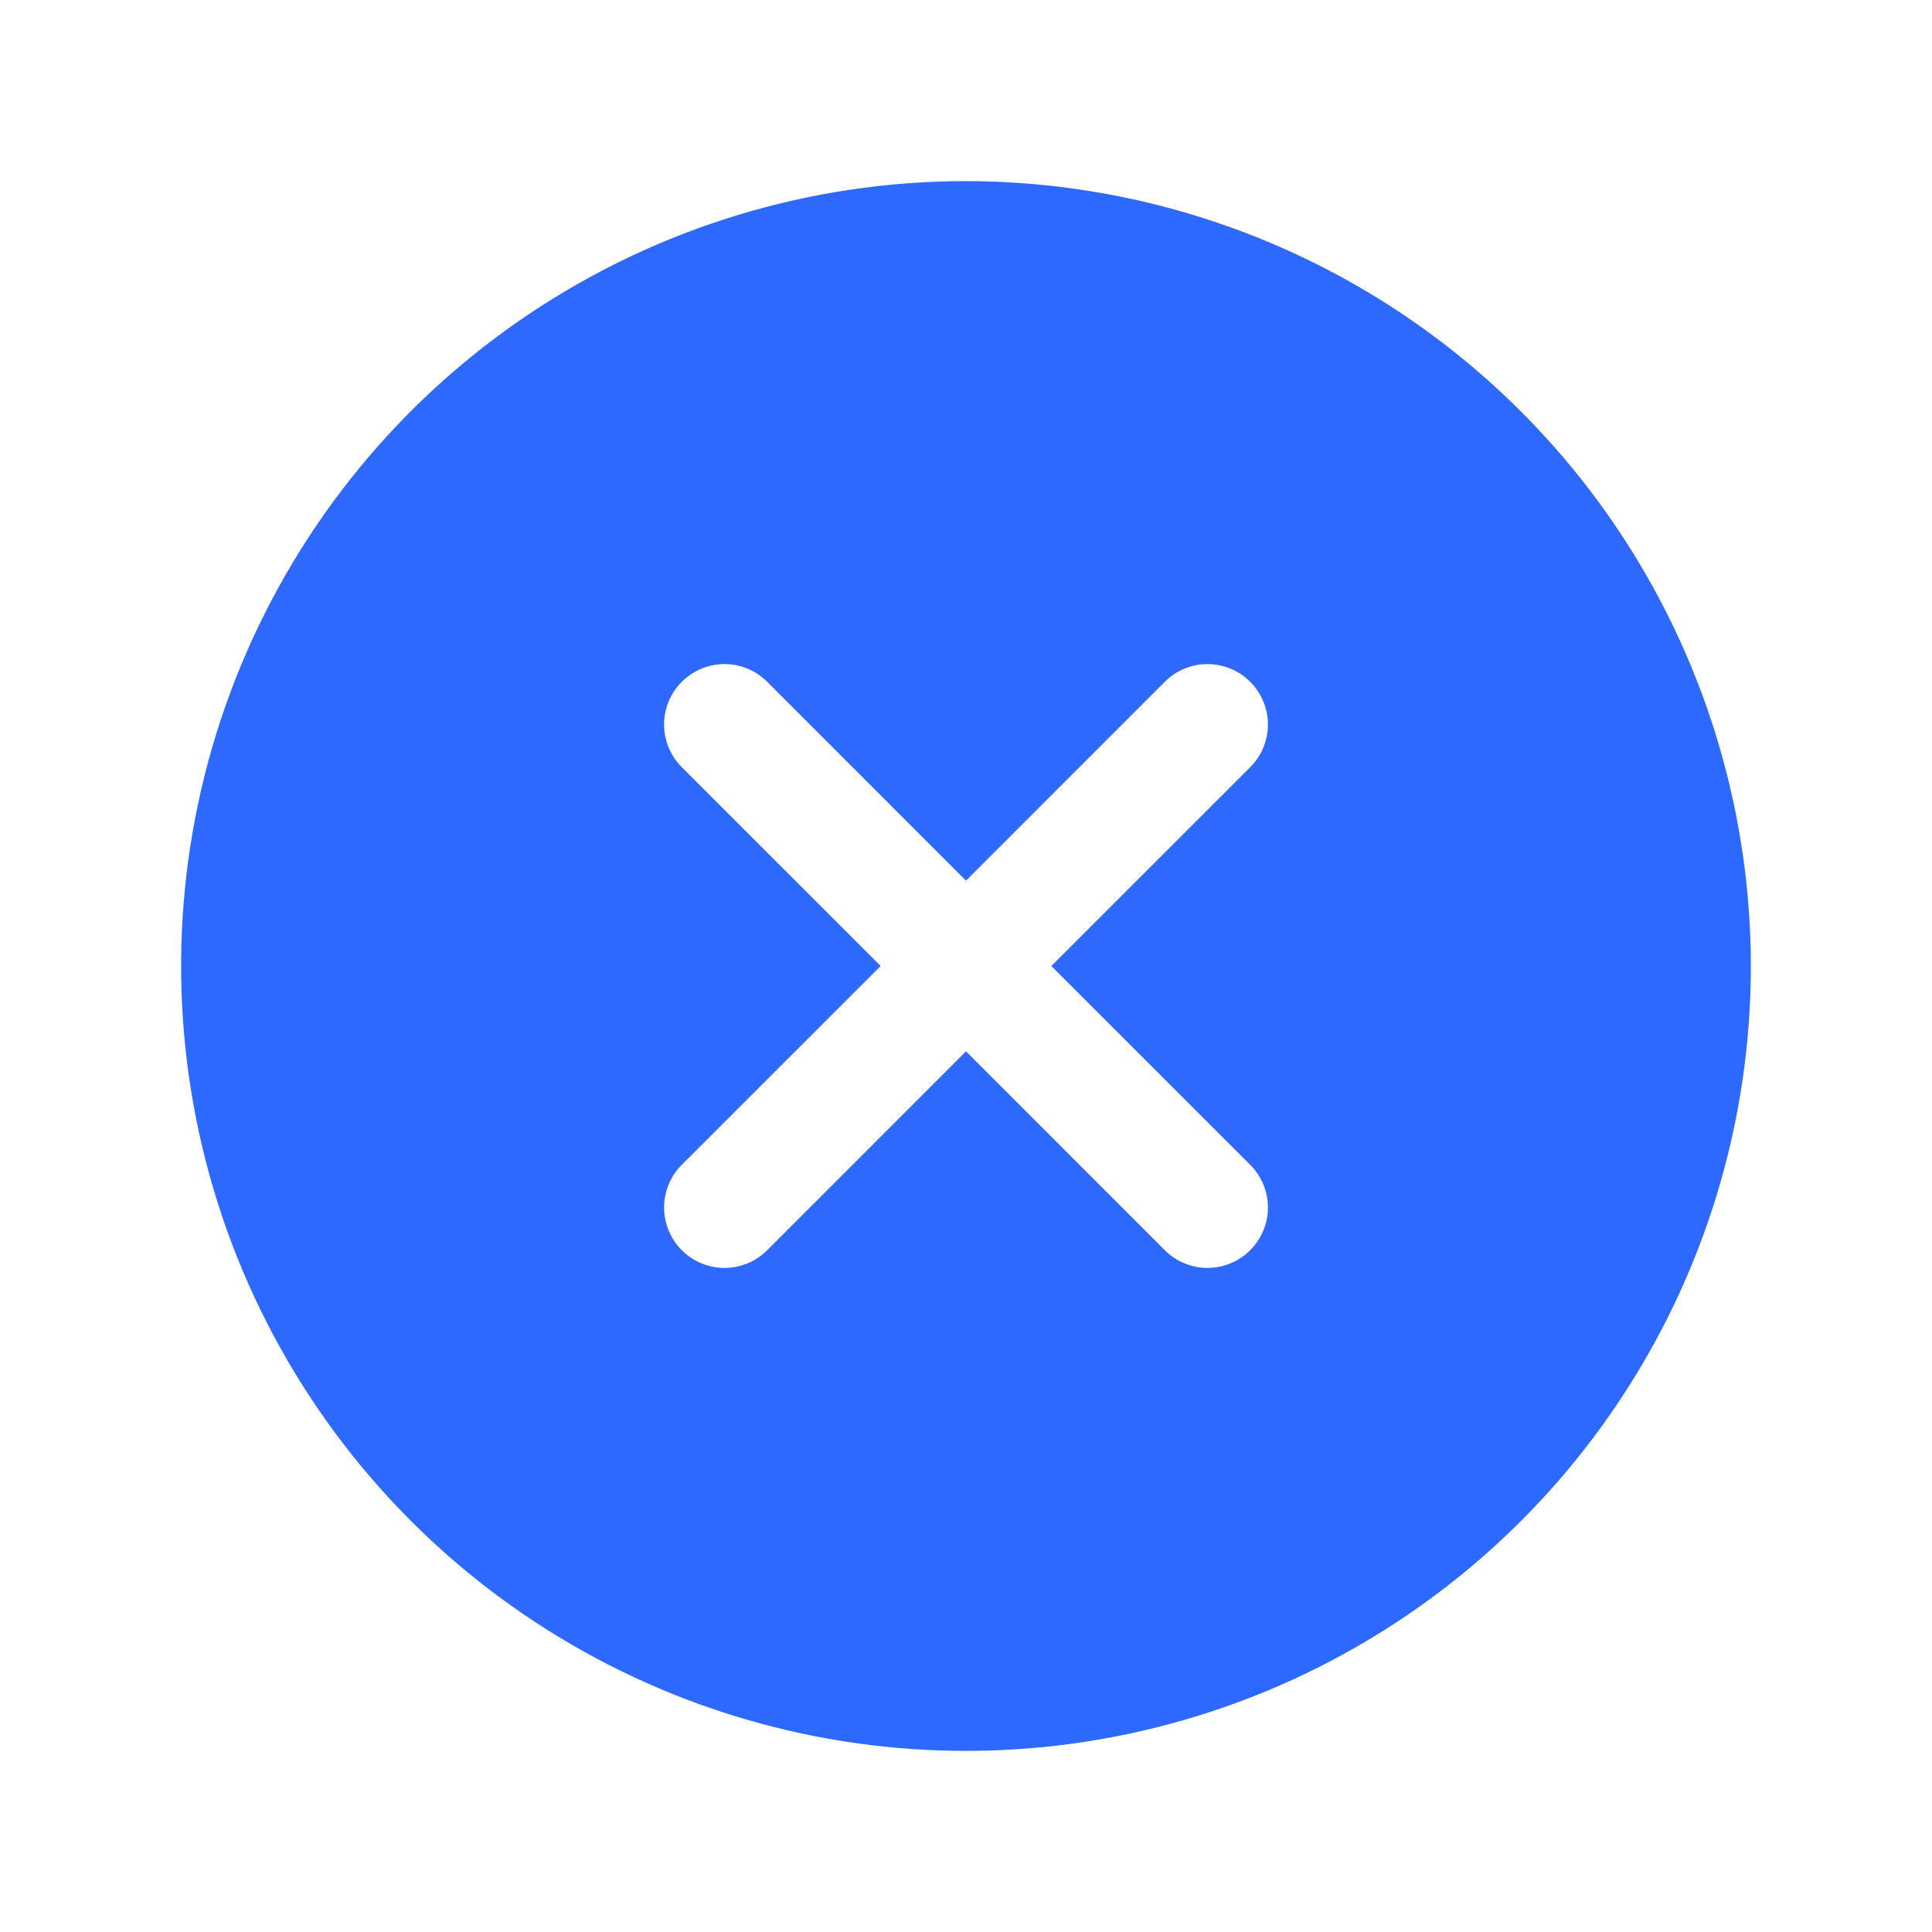 <?xml version="1.0" encoding="UTF-8"?> <svg xmlns="http://www.w3.org/2000/svg" width="40" height="40" viewBox="0 0 40 40" fill="none"><path d="M20 3.75C16.786 3.75 13.644 4.703 10.972 6.489C8.3 8.274 6.217 10.812 4.987 13.781C3.757 16.751 3.435 20.018 4.062 23.17C4.689 26.322 6.237 29.218 8.51 31.491C10.782 33.763 13.678 35.311 16.83 35.938C19.982 36.565 23.249 36.243 26.219 35.013C29.188 33.783 31.726 31.7 33.511 29.028C35.297 26.356 36.25 23.214 36.25 20C36.245 15.692 34.532 11.561 31.485 8.515C28.439 5.468 24.308 3.755 20 3.75ZM25.884 24.116C26 24.232 26.093 24.37 26.155 24.521C26.218 24.673 26.251 24.836 26.251 25C26.251 25.164 26.218 25.327 26.155 25.479C26.093 25.63 26 25.768 25.884 25.884C25.768 26 25.63 26.093 25.479 26.155C25.327 26.218 25.164 26.251 25 26.251C24.836 26.251 24.673 26.218 24.521 26.155C24.37 26.093 24.232 26 24.116 25.884L20 21.767L15.884 25.884C15.768 26 15.63 26.093 15.479 26.155C15.327 26.218 15.164 26.251 15 26.251C14.836 26.251 14.673 26.218 14.521 26.155C14.37 26.093 14.232 26 14.116 25.884C13.999 25.768 13.907 25.63 13.845 25.479C13.782 25.327 13.749 25.164 13.749 25C13.749 24.836 13.782 24.673 13.845 24.521C13.907 24.37 13.999 24.232 14.116 24.116L18.233 20L14.116 15.884C13.881 15.65 13.749 15.332 13.749 15C13.749 14.668 13.881 14.35 14.116 14.116C14.35 13.881 14.668 13.749 15 13.749C15.332 13.749 15.65 13.881 15.884 14.116L20 18.233L24.116 14.116C24.232 13.999 24.37 13.907 24.521 13.845C24.673 13.782 24.836 13.749 25 13.749C25.164 13.749 25.327 13.782 25.479 13.845C25.63 13.907 25.768 13.999 25.884 14.116C26 14.232 26.093 14.37 26.155 14.521C26.218 14.673 26.251 14.836 26.251 15C26.251 15.164 26.218 15.327 26.155 15.479C26.093 15.63 26 15.768 25.884 15.884L21.767 20L25.884 24.116Z" fill="#2E69FF"></path></svg> 